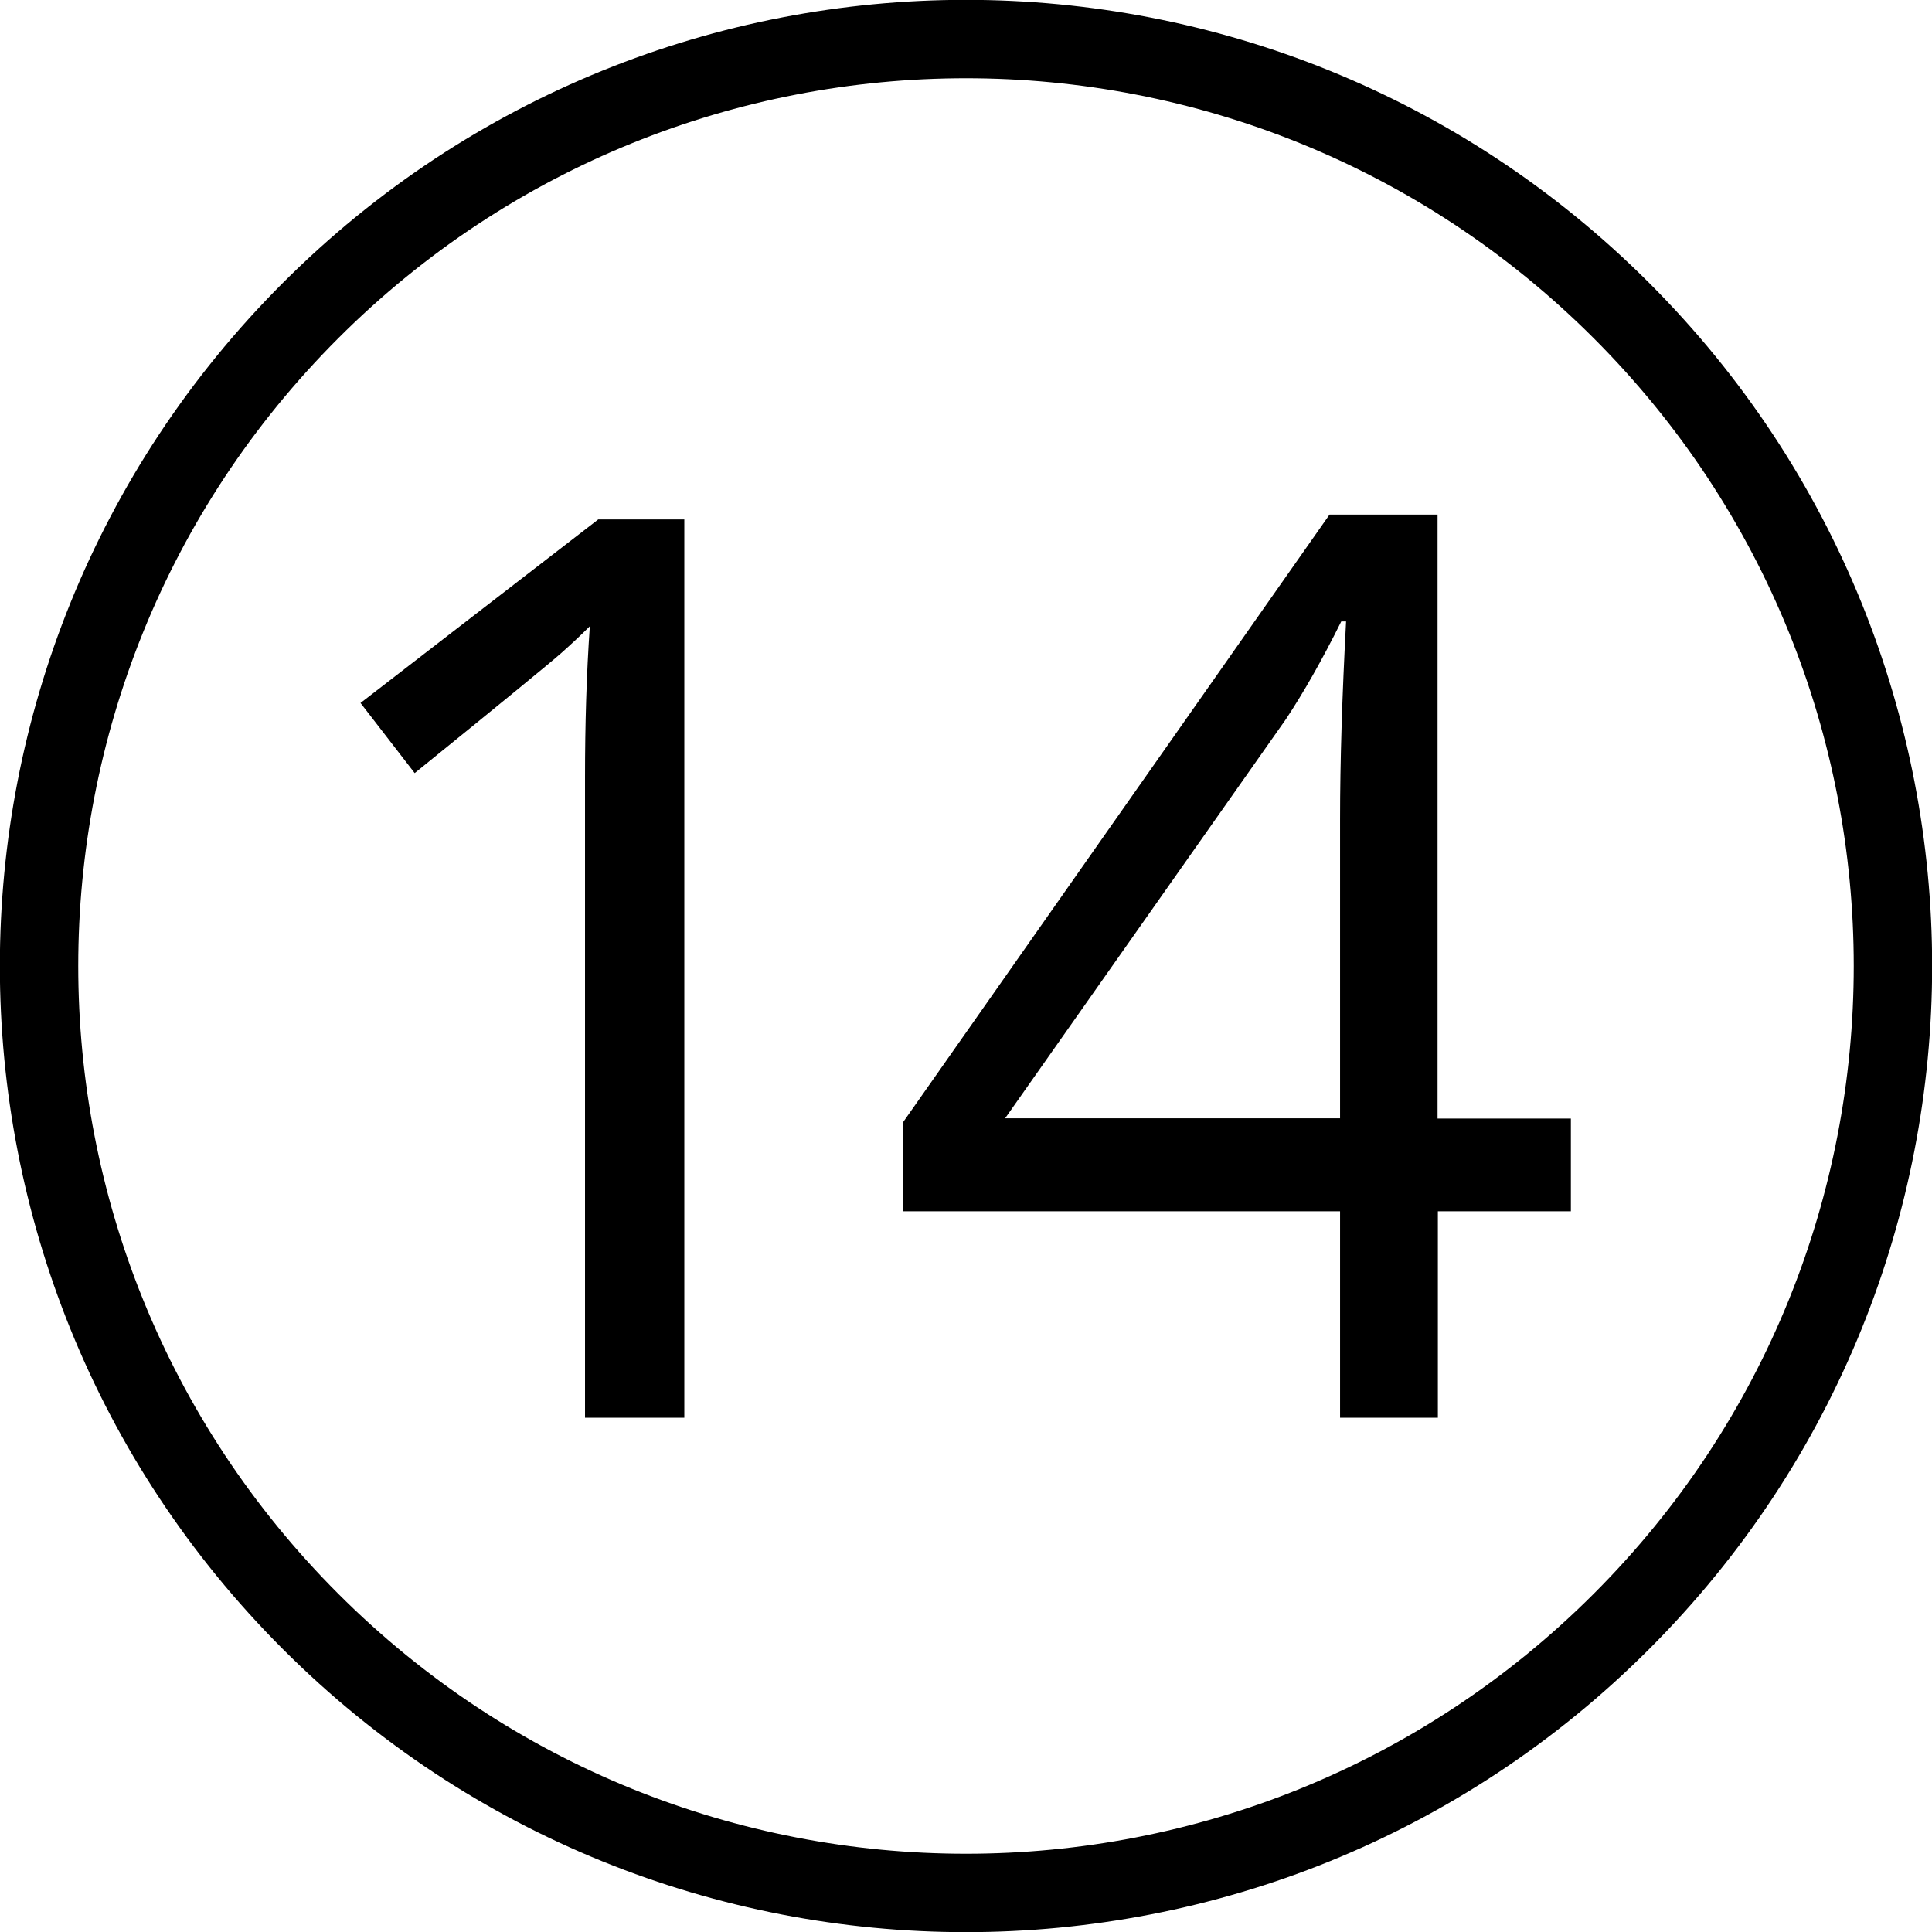 <?xml version="1.0" encoding="utf-8"?>
<!-- Generator: $$$/GeneralStr/196=Adobe Illustrator 27.6.0, SVG Export Plug-In . SVG Version: 6.00 Build 0)  -->
<svg version="1.1" id="Livello_1" xmlns="http://www.w3.org/2000/svg" xmlns:xlink="http://www.w3.org/1999/xlink" x="0px" y="0px"
	 viewBox="0 0 642 642" style="enable-background:new 0 0 642 642;" xml:space="preserve">
<g id="Livello_2_00000145036681800043320250000007997204451578080922_">
	<g id="Livello_1-2">
		<path d="M548,94C422.6-31.4,219.4-31.4,94,94s-125.4,328.6,0,454s328.6,125.4,454,0S673.4,219.4,548,94z M529.6,529.6
			c-115.2,115.2-302,115.2-417.2,0s-115.2-302,0-417.2s302-115.2,417.2,0S644.8,414.4,529.6,529.6z"/>
		<g>
			<path d="M227.5,471.1h-33.1V258.3c0-17.7,0.5-34.4,1.6-50.2c-2.9,2.9-6.1,5.9-9.6,9c-3.5,3.1-19.7,16.4-48.6,39.8l-18-23.3l79-61
				h28.6V471.1z"/>
			<path d="M522.1,402.5h-44.3v68.6h-32.5v-68.6H300.1v-29.6l141.7-201.9h35.9v200.7h44.3V402.5z M445.3,371.6v-99.2
				c0-19.5,0.7-41.4,2-65.9h-1.6c-6.5,13.1-12.7,23.9-18.4,32.5L334,371.6H445.3z"/>
		</g>
	</g>
</g>
</svg>
